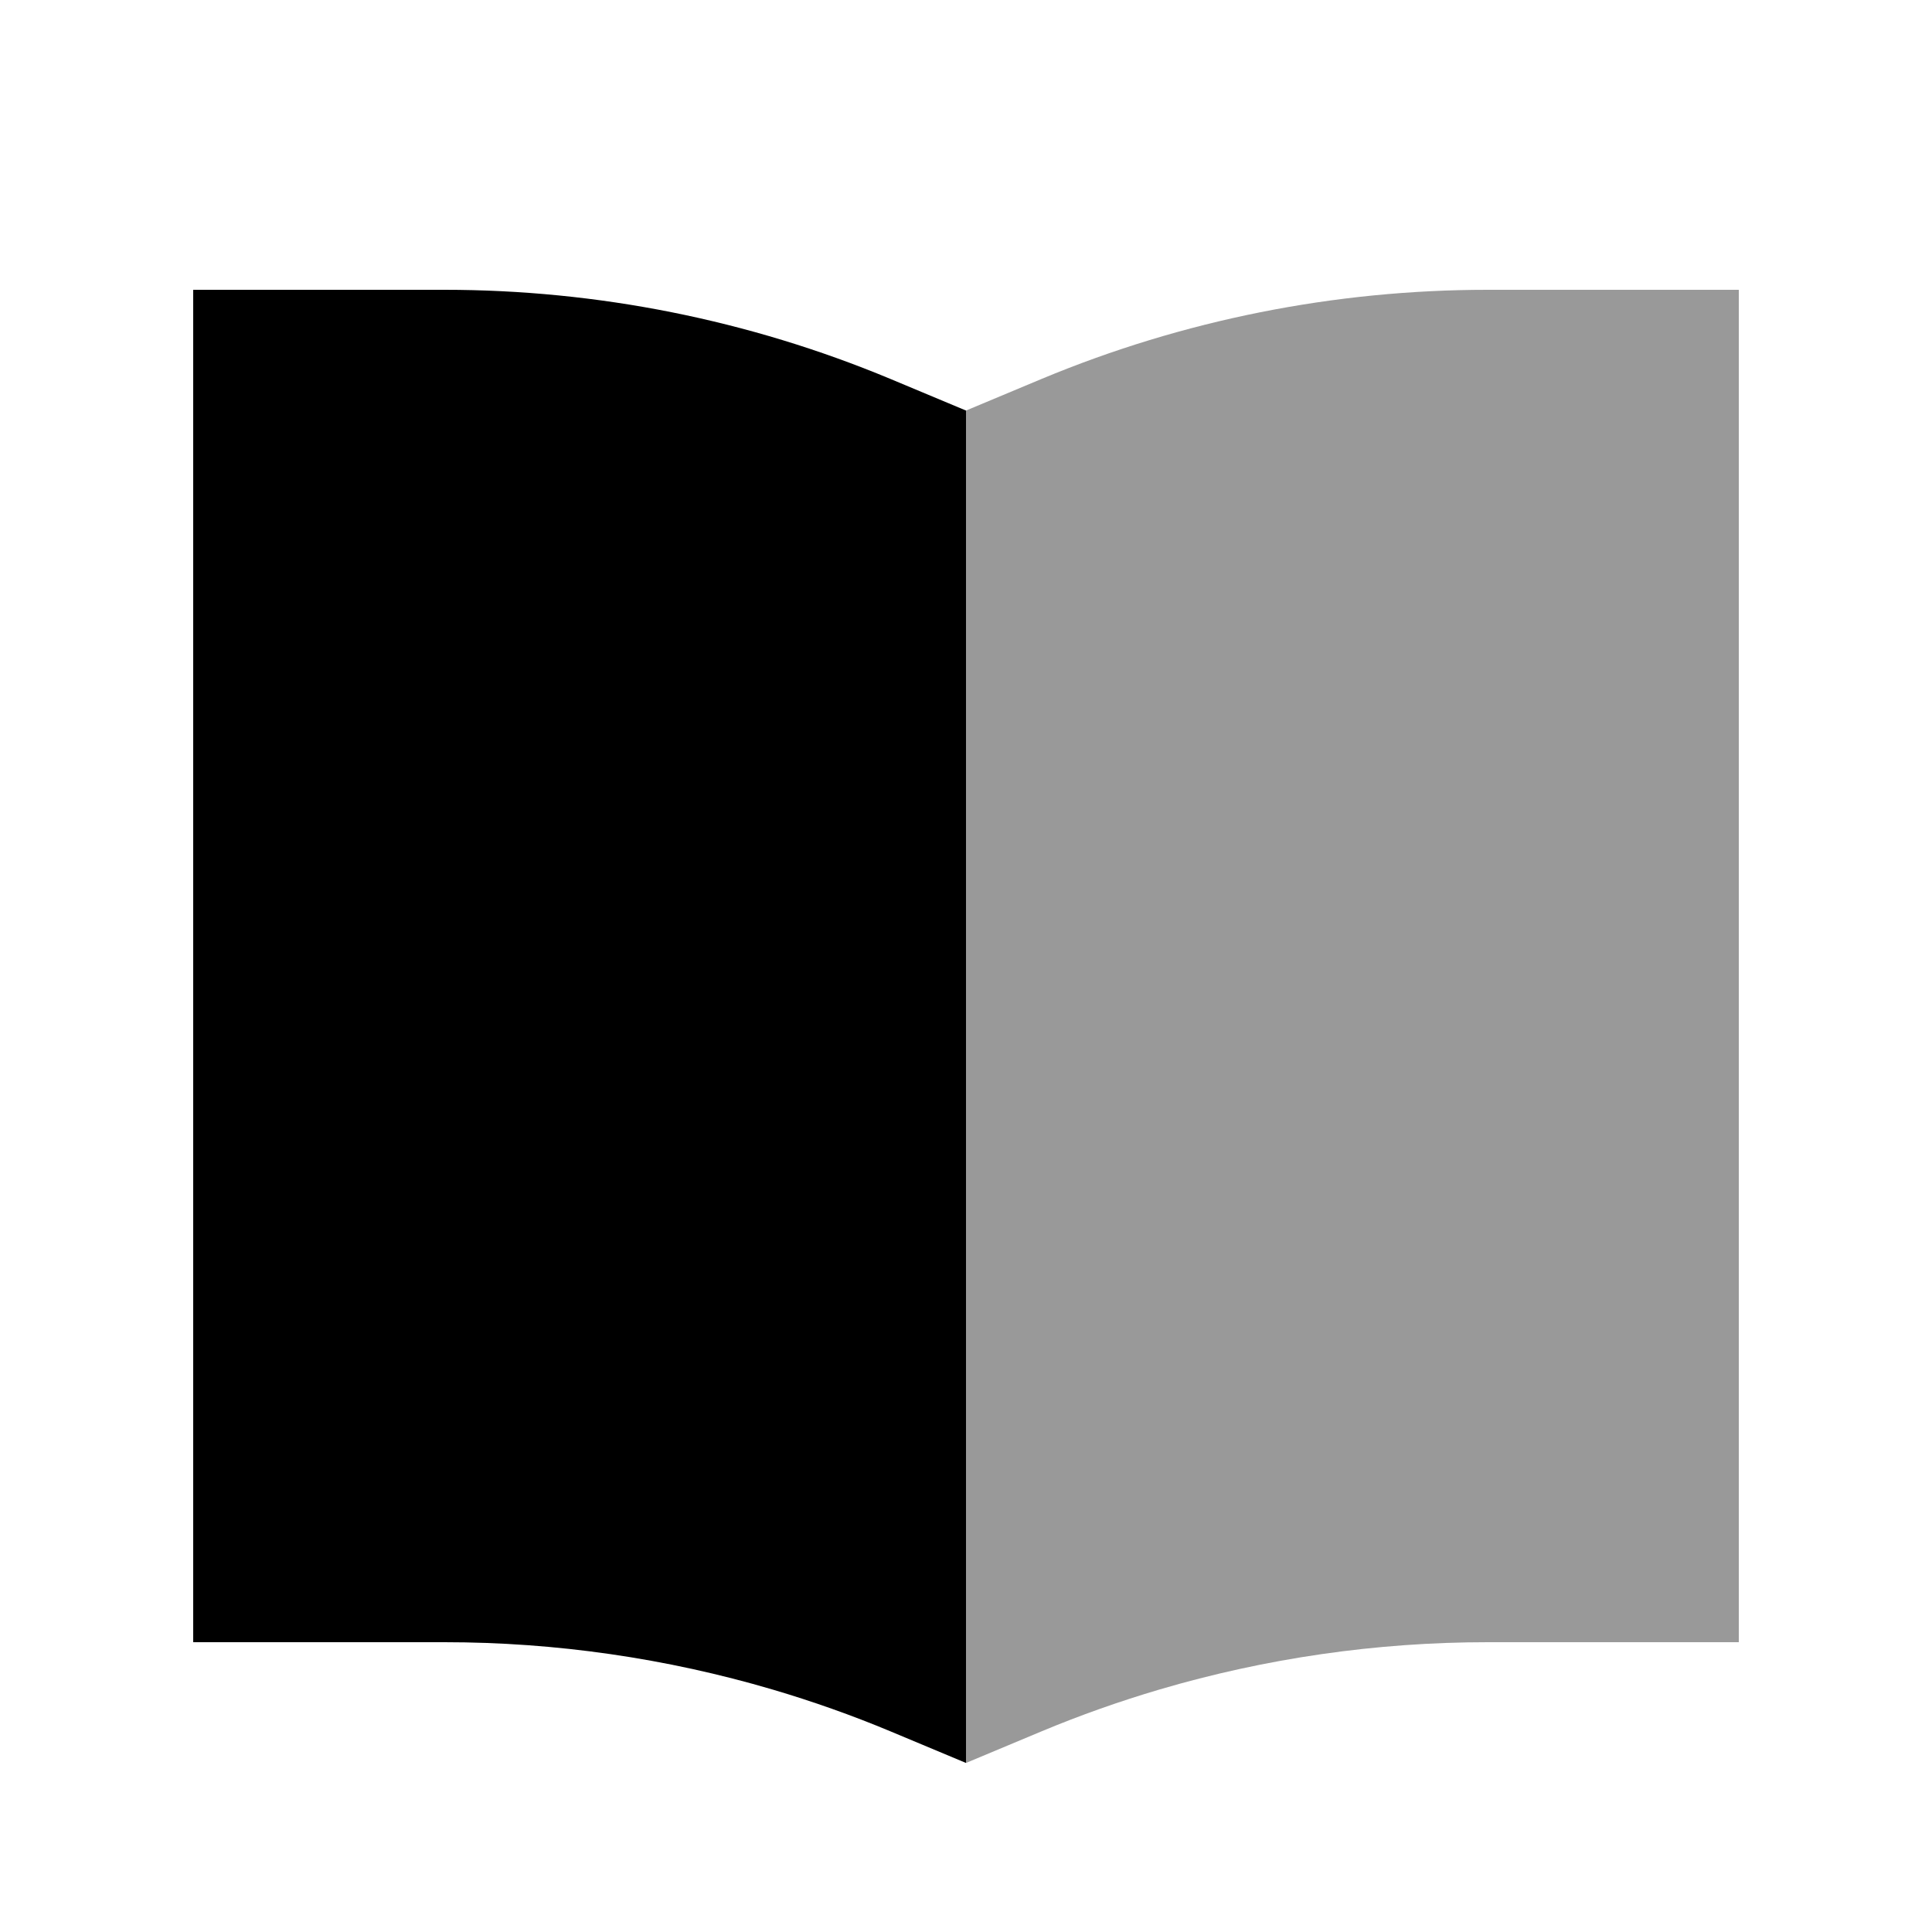 <svg xmlns="http://www.w3.org/2000/svg" viewBox="0 0 640 640"><!--! Font Awesome Pro 7.1.0 by @fontawesome - https://fontawesome.com License - https://fontawesome.com/license (Commercial License) Copyright 2025 Fonticons, Inc. --><path opacity=".4" fill="currentColor" d="M320 136L345.1 125.5C391.9 106 442.1 96 492.8 96L576 96L576 544L492.8 544C455.9 544 419.3 549.3 384 559.7C370.8 563.6 357.8 568.2 345.1 573.5L320 584L320 136z"/><path fill="currentColor" d="M320 160L320 136L294.9 125.5C248.1 106 197.9 96 147.2 96L64 96L64 544L147.2 544C184.1 544 220.7 549.3 256 559.7C269.2 563.6 282.2 568.2 294.9 573.5L320 584L320 160z"/></svg>